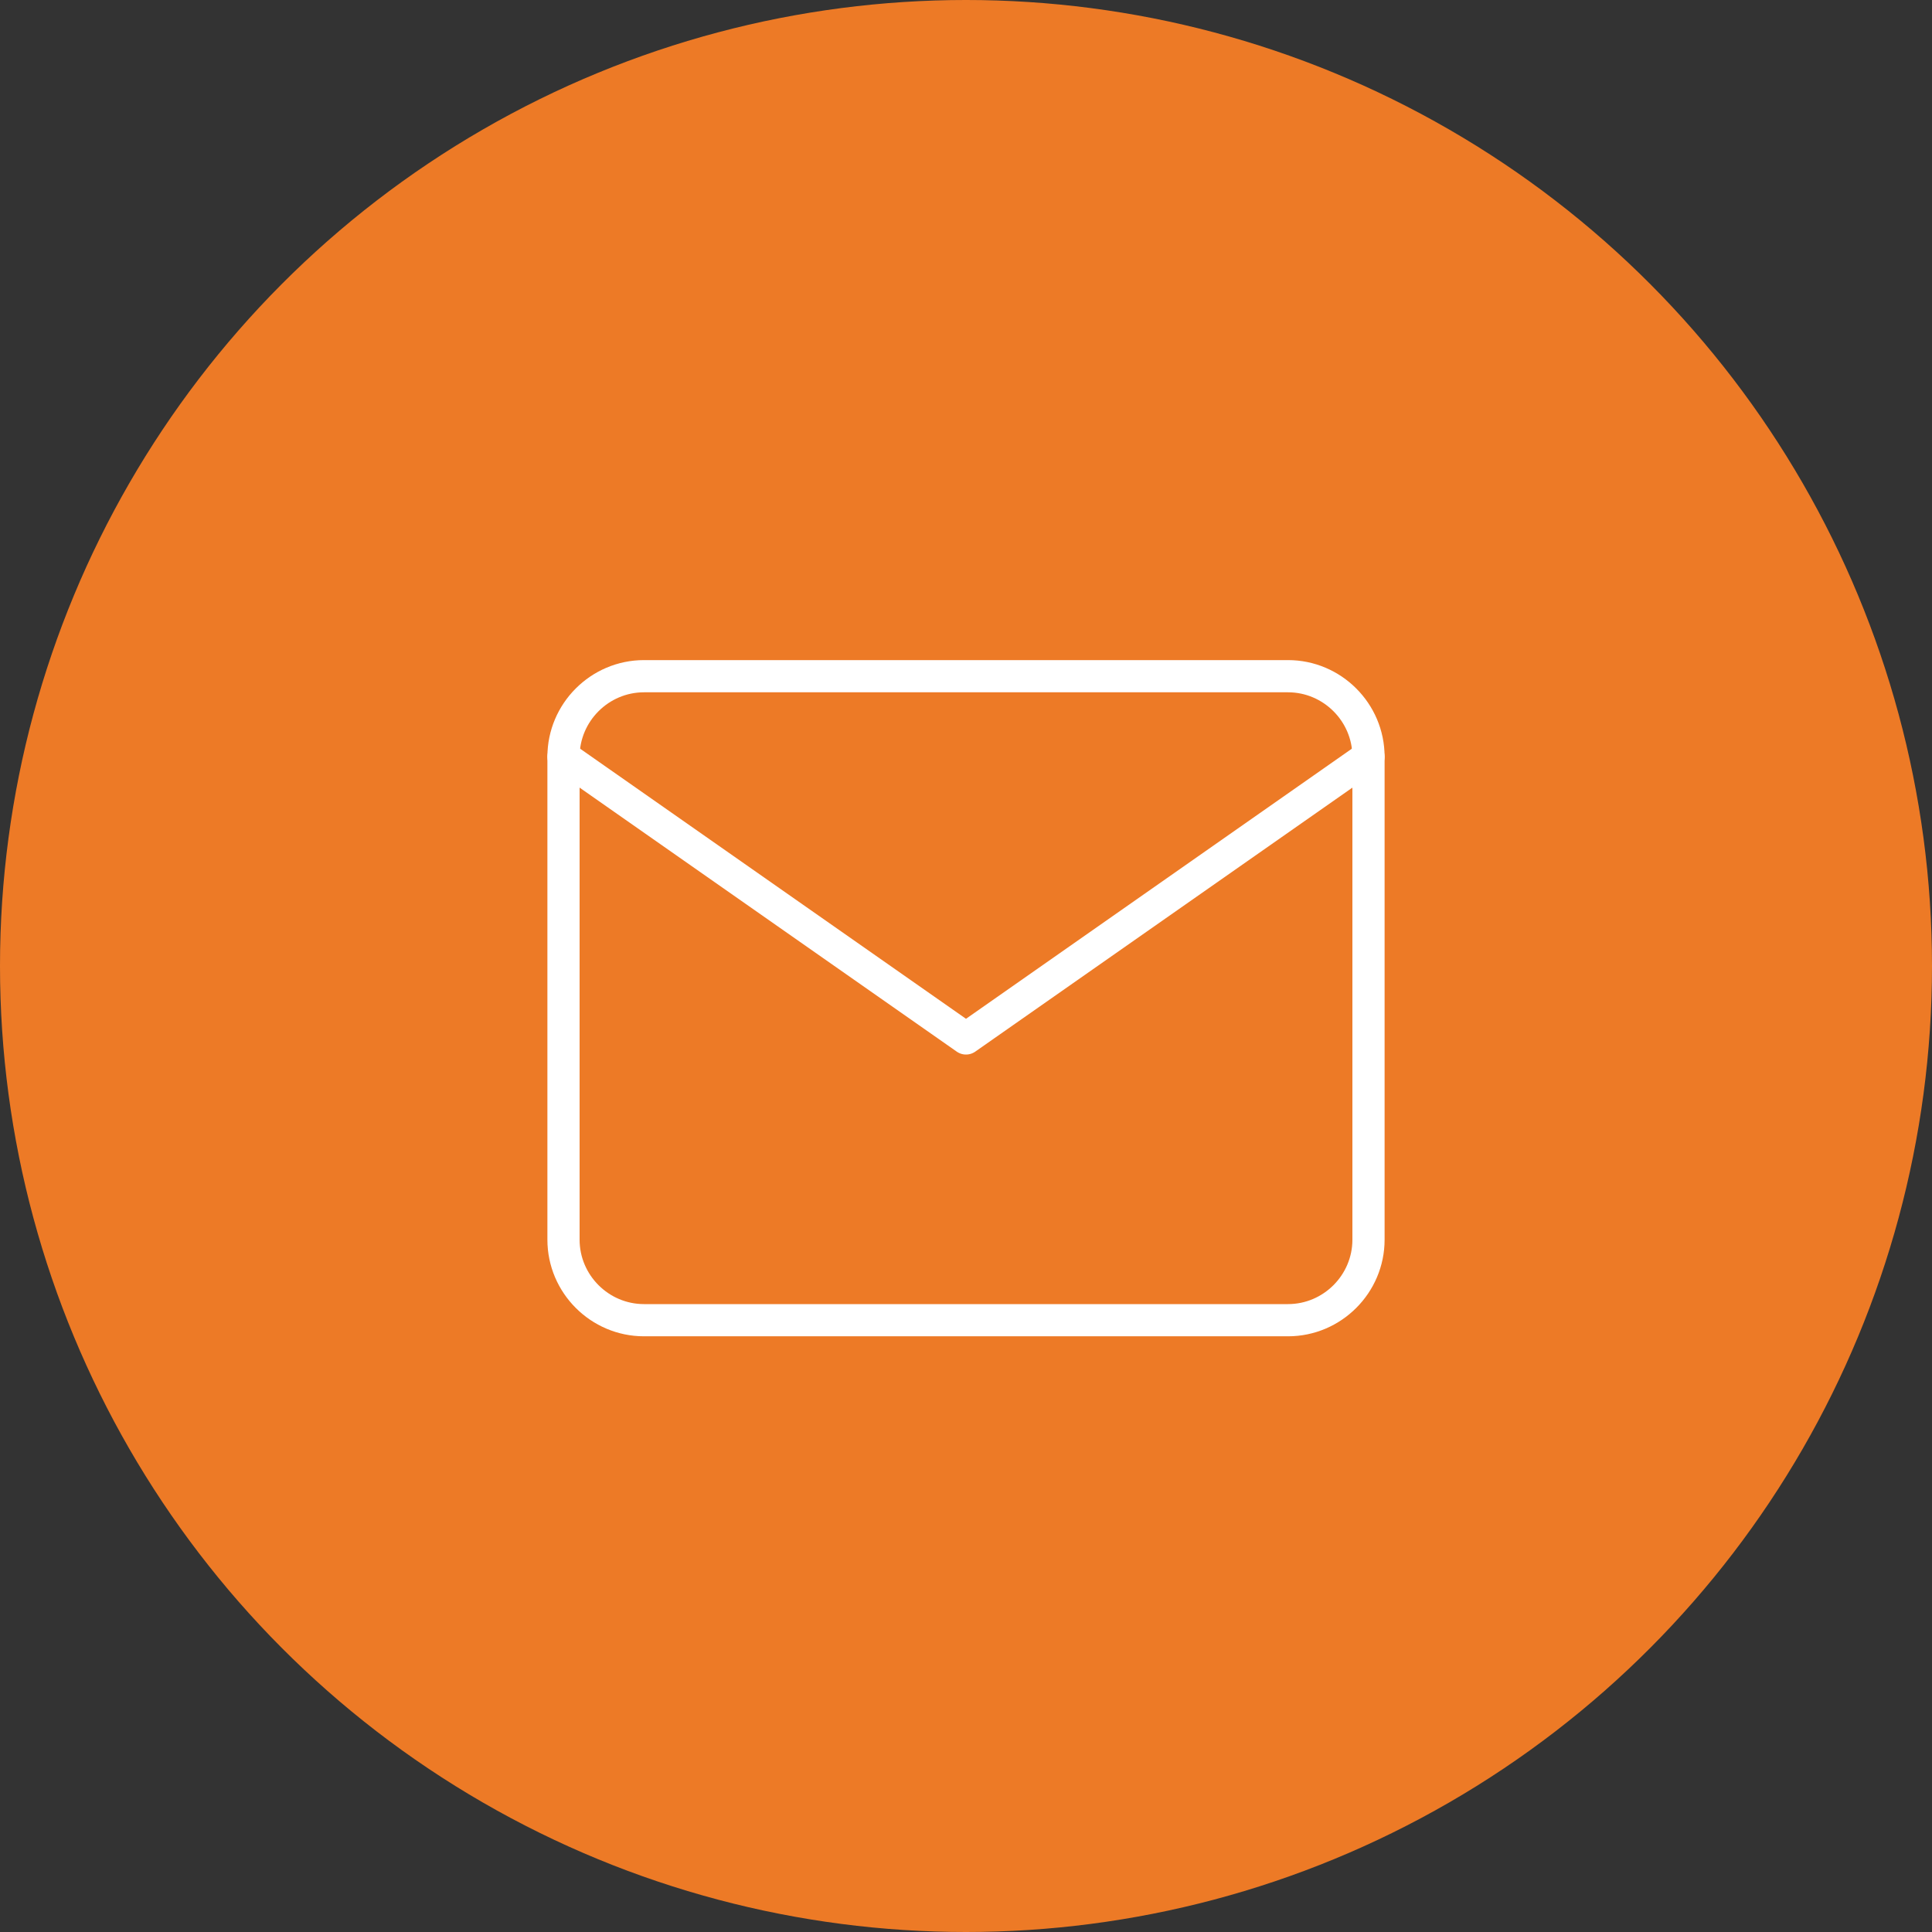 <svg width="60" height="60" viewBox="0 0 60 60" fill="none" xmlns="http://www.w3.org/2000/svg">
<rect x="0" y="0" width="60" height="60" fill="#333333" stroke="none"/>
<circle cx="30" cy="30" r="30" fill="#ED7A26"/>
<path d="M20 21H40C41.375 21 42.5 22.125 42.5 23.5V38.5C42.5 39.875 41.375 41 40 41H20C18.625 41 17.5 39.875 17.5 38.5V23.5C17.5 22.125 18.625 21 20 21Z" stroke="white" stroke-linecap="round" stroke-linejoin="round"/>
<path d="M42.5 23.5L30 32.25L17.5 23.5" stroke="white" stroke-linecap="round" stroke-linejoin="round"/>
</svg>
